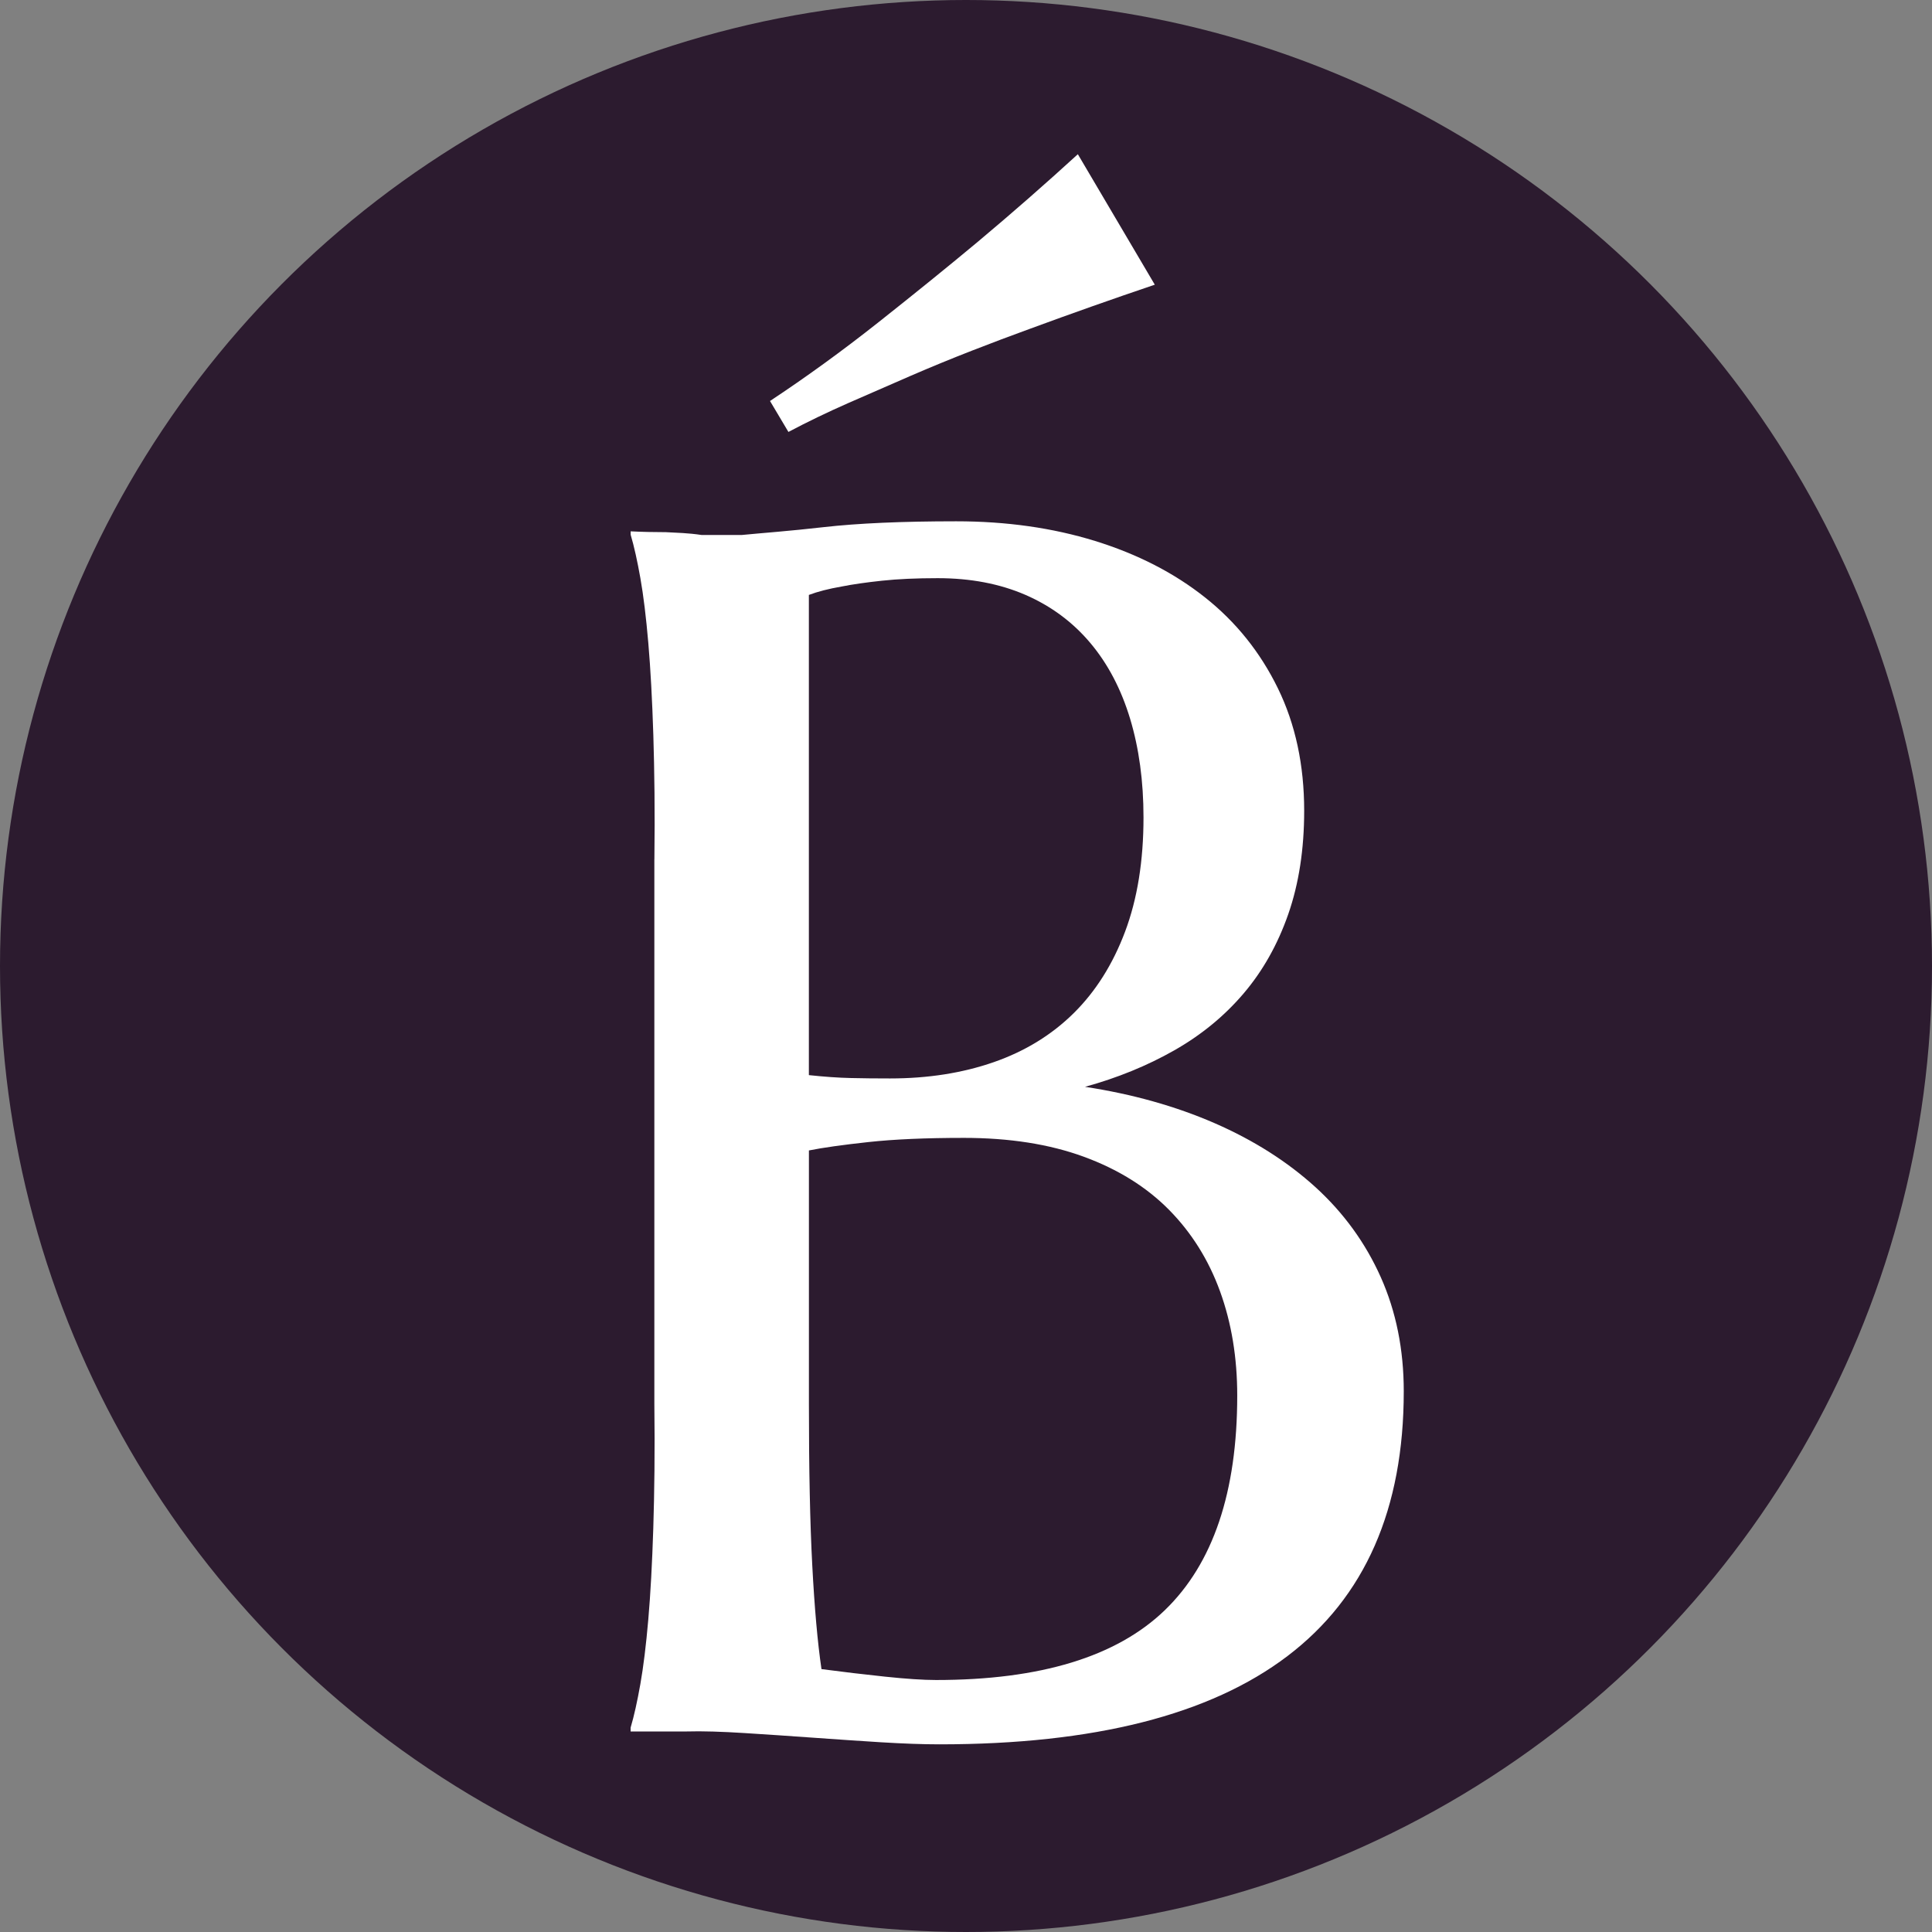 <svg viewBox="0 0 512 512" xmlns="http://www.w3.org/2000/svg" data-name="Layer 2" id="Layer_2">
  <rect x="0" y="0" width="512" height="512" fill="#808080" stroke="none"/>
  <defs>
    <style>
      .cls-1 {
        fill: #fff;
      }

      .cls-2 {
        fill: #2c1b2f;
      }
    </style>
  </defs>
  <g data-name="Layer 1" id="Layer_1-2">
    <g>
      <circle r="256" cy="256" cx="256" class="cls-2"></circle>
      <g>
        <path d="M173.42,227.72c.16-12.56.01-23.53-.28-32.92-.3-9.39-.74-17.52-1.33-24.39-.59-6.87-1.29-12.6-2.1-17.18-.81-4.58-1.66-8.42-2.58-11.53v-.89c2.99.15,6.09.22,9.34.22,2.81.15,5.95.22,9.42.74h10.75c5.32-.52,12.53-1.03,21.62-2.07,9.09-1.03,20.8-1.55,35.14-1.55,13.3,0,25.57,1.74,36.8,5.21,11.23,3.48,20.95,8.46,29.15,14.97,8.2,6.5,14.63,14.52,19.29,24.05s6.98,20.36,6.98,32.48c0,10.2-1.41,19.33-4.21,27.38-2.81,8.06-6.76,15.08-11.86,21.06-5.1,5.99-11.23,11.01-18.4,15.08-7.17,4.07-15.04,7.28-23.61,9.64,12.56,1.92,24.02,5.14,34.36,9.64,10.34,4.51,19.25,10.17,26.72,16.96,7.46,6.8,13.23,14.75,17.29,23.83,4.06,9.09,6.1,19.18,6.1,30.26,0,31.19-10.27,54.57-30.82,70.17-20.55,15.6-51.29,23.39-92.23,23.39-4.44,0-9.61-.19-15.52-.55-5.91-.37-11.94-.78-18.07-1.22-6.14-.44-12.16-.85-18.07-1.22-5.91-.37-11.08-.55-15.52-.42h-14.66v-1.02c.92-3.1,1.77-6.95,2.58-11.53.81-4.58,1.51-10.27,2.1-17.07.59-6.8,1.03-14.89,1.33-24.28.29-9.39.44-20.36.28-32.92v-144.33ZM214.37,284.92c4.14.44,7.83.7,11.08.77,3.25.08,6.73.11,10.42.11,10.05,0,19.21-1.44,27.49-4.32,8.27-2.88,15.33-7.21,21.17-12.97,5.84-5.77,10.38-12.97,13.63-21.62,3.25-8.65,4.88-18.74,4.88-30.26,0-9.61-1.19-18.33-3.55-26.16-2.37-7.83-5.87-14.52-10.53-20.06s-10.39-9.79-17.18-12.75c-6.8-2.95-14.56-4.44-23.28-4.44-5.62,0-10.53.22-14.74.67s-7.8.96-10.75,1.55c-3.4.59-6.28,1.33-8.65,2.22v127.26ZM255.39,301.55c-10.05,0-18.48.37-25.28,1.11-6.8.74-12.05,1.48-15.74,2.22v67.17c0,17.29.29,31.56.89,42.79.59,11.23,1.4,20.4,2.44,27.49,5.62.74,11.23,1.41,16.85,2,5.62.59,10.12.89,13.52.89,27.64,0,47.85-6.17,60.63-18.51,12.78-12.34,19.18-31.3,19.18-56.87,0-10.05-1.52-19.25-4.55-27.6-3.03-8.35-7.54-15.55-13.52-21.62-5.99-6.06-13.52-10.75-22.61-14.08-9.09-3.33-19.7-4.99-31.81-4.99Z" class="cls-1"></path>
        <path d="M306.05,75.44c-10.94,3.7-22.02,7.61-33.26,11.75-4.88,1.77-9.98,3.7-15.3,5.77-5.32,2.07-10.72,4.29-16.18,6.65-5.47,2.37-10.98,4.77-16.52,7.21-5.54,2.44-10.83,4.99-15.85,7.65l-4.88-8.2c9.6-6.35,19.18-13.3,28.71-20.84,9.53-7.54,18.29-14.63,26.27-21.28,9.16-7.68,18.03-15.44,26.6-23.28l20.4,34.59Z" class="cls-1"></path>
      </g>
    </g>
  </g>
</svg>